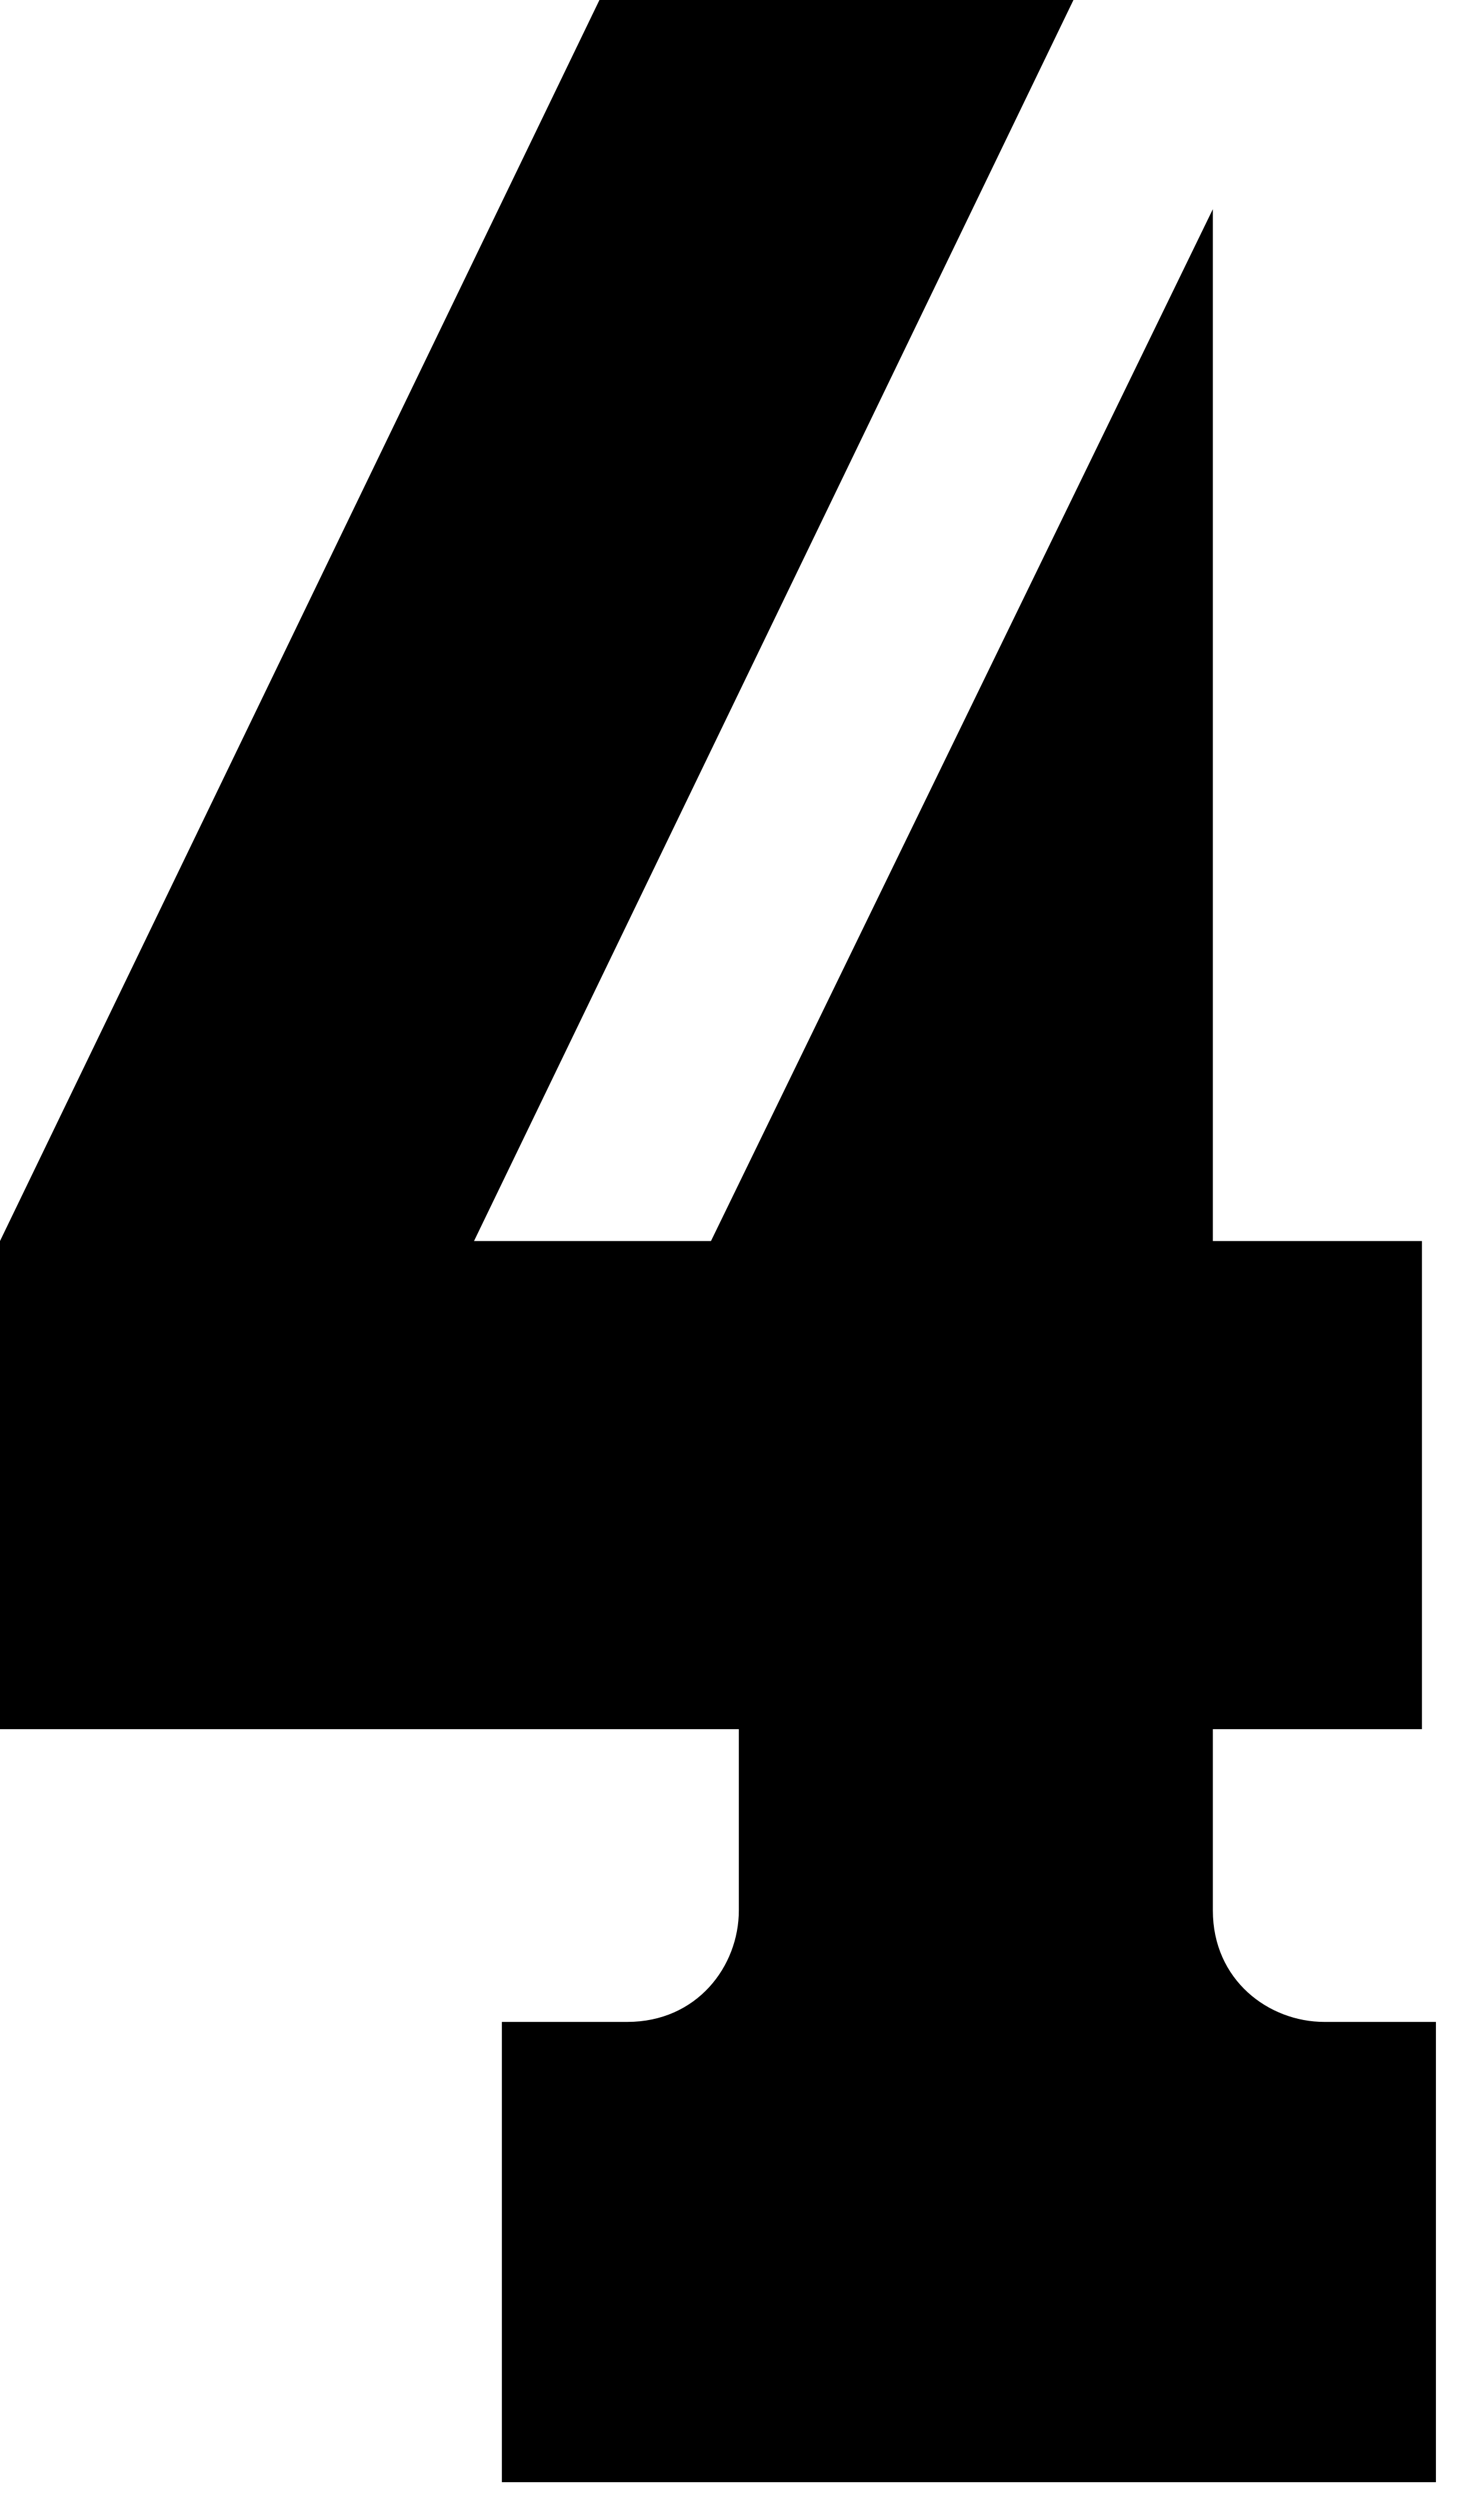 <?xml version="1.0" encoding="utf-8"?>
<svg xmlns="http://www.w3.org/2000/svg" fill="none" height="100%" overflow="visible" preserveAspectRatio="none" style="display: block;" viewBox="0 0 16 27" width="100%">
<path d="M6.175 0H11.597L5.121 13.404H7.681L13.103 2.259V13.404H15.362V18.676H13.103V20.634C13.103 21.387 13.706 21.838 14.308 21.838H15.513V26.809H5.422V21.838H6.777C7.531 21.838 7.982 21.236 7.982 20.634V18.676H0V13.404L6.476 0H6.175Z" fill="black" id="Vector"/>
</svg>